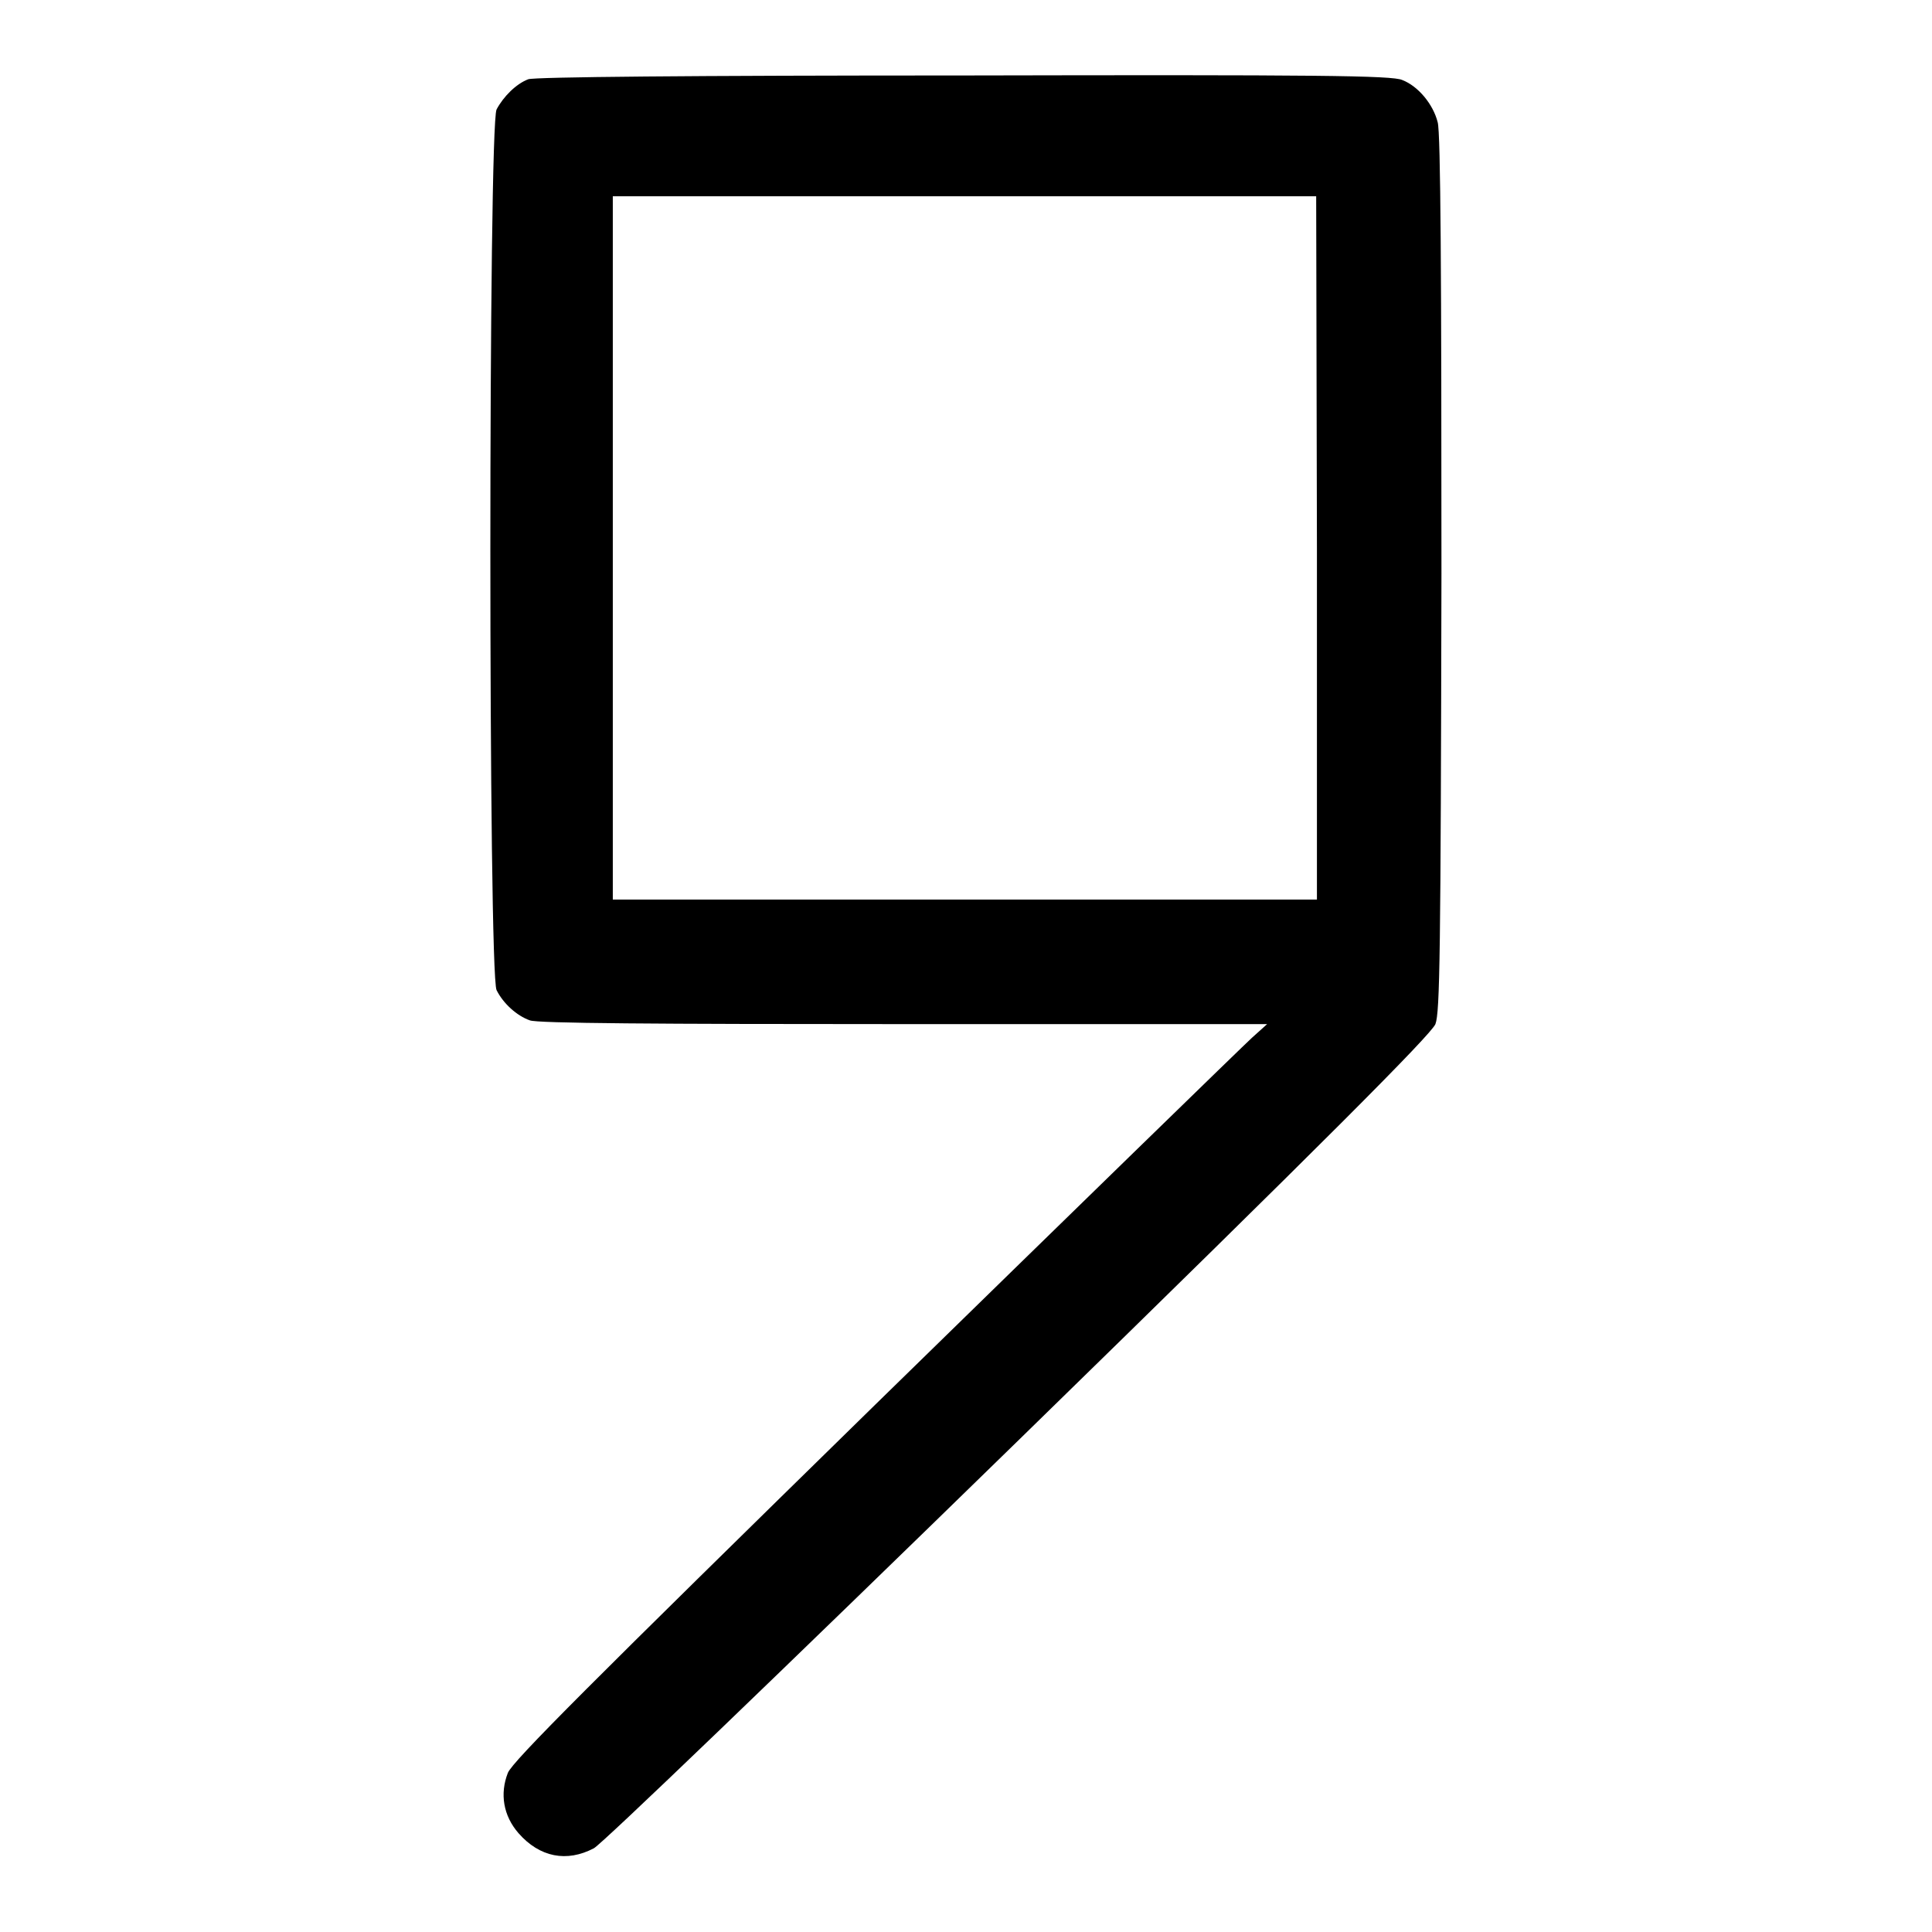<?xml version="1.0" encoding="utf-8"?>
<!-- Svg Vector Icons : http://www.onlinewebfonts.com/icon -->
<!DOCTYPE svg PUBLIC "-//W3C//DTD SVG 1.1//EN" "http://www.w3.org/Graphics/SVG/1.1/DTD/svg11.dtd">
<svg version="1.1" xmlns="http://www.w3.org/2000/svg" xmlns:xlink="http://www.w3.org/1999/xlink" x="0px" y="0px" viewBox="0 0 256 256" enable-background="new 0 0 256 256" xml:space="preserve">
<g><g><g><path fill="#000000" d="M70,10.5c-1.6,0.6-3.3,2.3-4.2,4c-1.1,2.1-1.1,114.6,0,116.7c0.9,1.8,2.7,3.4,4.4,4c0.9,0.4,16.7,0.5,49.5,0.5l48.2,0l-2,1.8c-1.1,1-23.6,22.9-49.9,48.6c-38,37.2-48,47.2-48.7,48.8c-1.1,2.8-0.6,5.7,1.4,8c2.8,3.2,6.4,3.9,10,2c1.2-0.7,24-22.6,56.4-54.2c40.7-39.7,54.5-53.6,55.1-55c0.6-1.6,0.7-9.2,0.8-59.7c0-39.1-0.1-58.5-0.5-59.8c-0.6-2.4-2.6-4.8-4.7-5.6c-1.3-0.6-11.4-0.7-58-0.6C91.4,10,70.8,10.2,70,10.5z M174.5,72.6v46.6h-46.6H81.2V72.6V26h46.6h46.6L174.5,72.6L174.5,72.6z"/></g></g></g>
</svg>